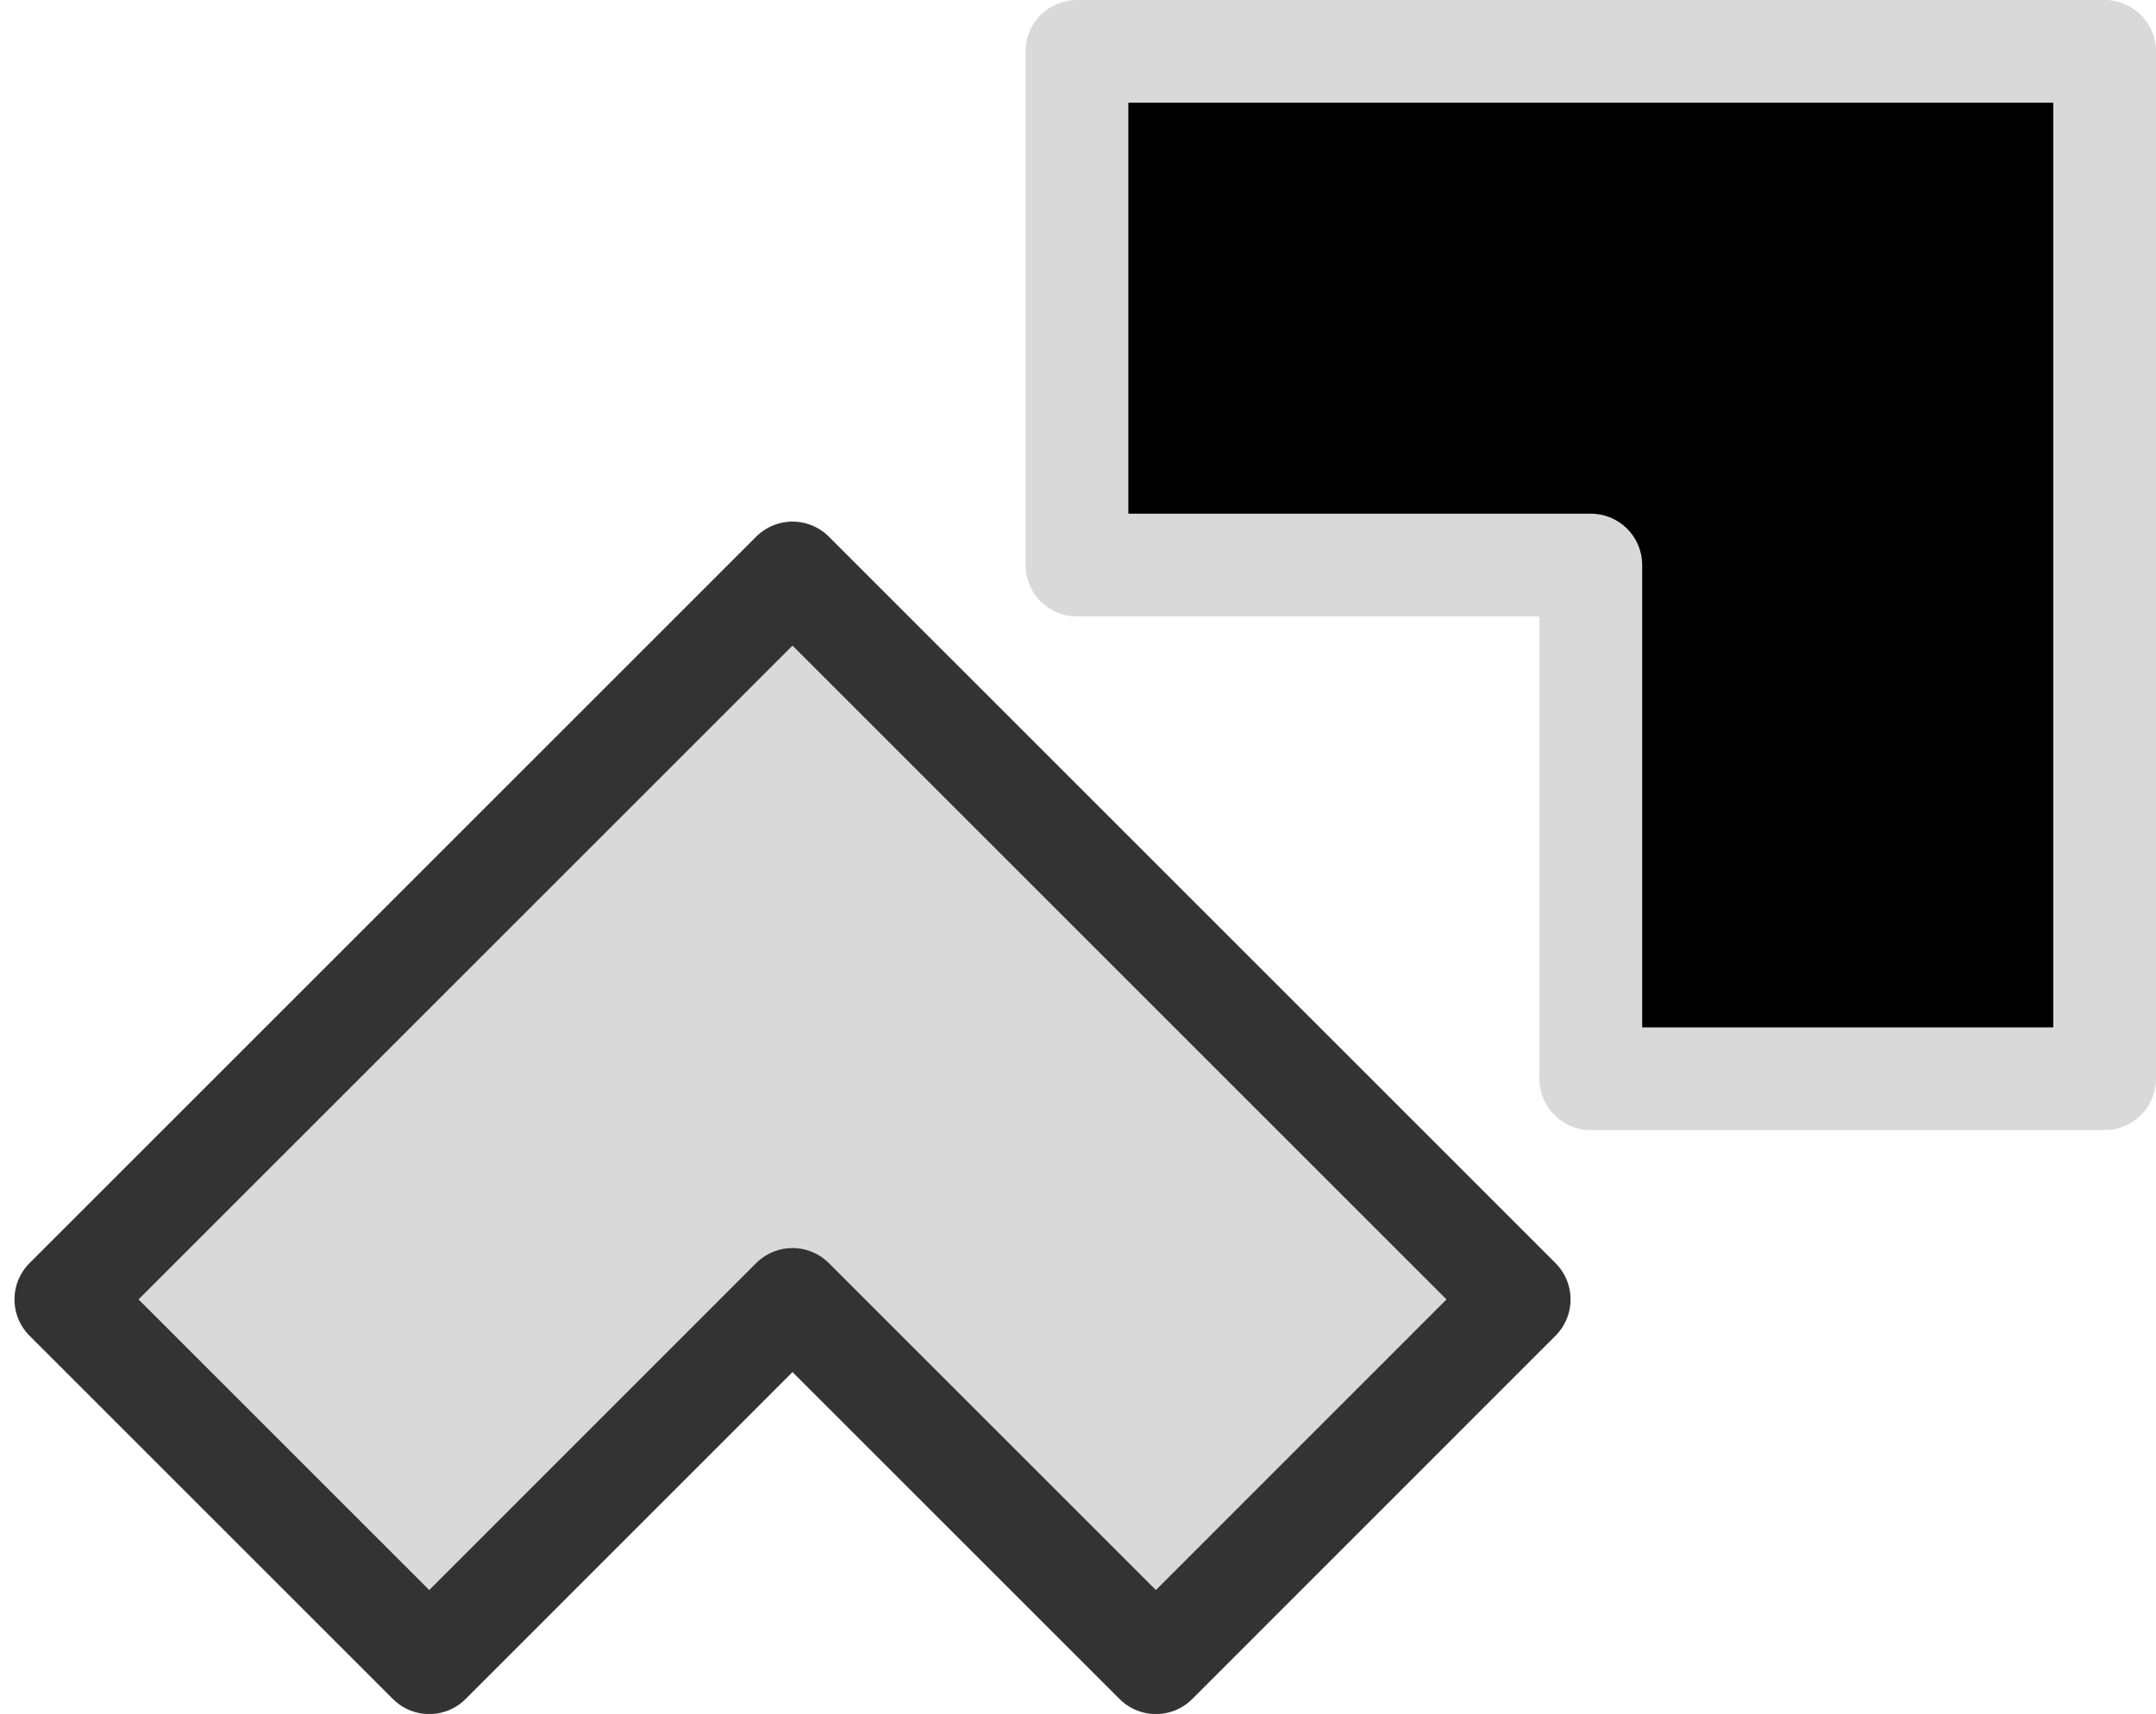 <?xml version="1.0" encoding="UTF-8" standalone="no"?>
<svg
   width="20.98"
   height="16.683"
   version="1.1"
   id="svg2"
   sodipodi:docname="gelbbar_studio_logo_3.svg"
   inkscape:version="1.3 (0e150ed, 2023-07-21)"
   xmlns:inkscape="http://www.inkscape.org/namespaces/inkscape"
   xmlns:sodipodi="http://sodipodi.sourceforge.net/DTD/sodipodi-0.dtd"
   xmlns="http://www.w3.org/2000/svg"
   xmlns:svg="http://www.w3.org/2000/svg">
  <defs
     id="defs2" />
  <sodipodi:namedview
     id="namedview2"
     pagecolor="#505050"
     bordercolor="#eeeeee"
     borderopacity="1"
     inkscape:showpageshadow="0"
     inkscape:pageopacity="0"
     inkscape:pagecheckerboard="0"
     inkscape:deskcolor="#505050"
     inkscape:zoom="14.211216"
     inkscape:cx="9.0421537"
     inkscape:cy="7.8459155"
     inkscape:window-width="1208"
     inkscape:window-height="628"
     inkscape:window-x="44"
     inkscape:window-y="47"
     inkscape:window-maximized="0"
     inkscape:current-layer="svg2" />
  <polygon
     points="8.071,13.071 4.536,16.607 1,13.071 8.071,6 15.142,13.071 11.607,16.607 "
     fill="rgb(230,204,77)"
     stroke="#000000"
     stroke-width="1"
     stroke-linejoin="round"
     id="polygon1"
     transform="translate(-0.359,-0.423)"
     style="stroke:#333333;stroke-opacity:1;fill:#d9d9d9;fill-opacity:1" />
  <polygon
     points="10.839,1.768 10.839,6.768 15.839,6.768 15.839,11.768 20.839,11.768 20.839,1.768 "
     fill="rgb(51,128,51)"
     stroke="#000000"
     stroke-width="1"
     stroke-linejoin="round"
     id="polygon2"
     transform="translate(-0.359,-1.268)"
     style="stroke:#d9d9d9;stroke-opacity:1;fill:#000000;fill-opacity:1" />
</svg>
